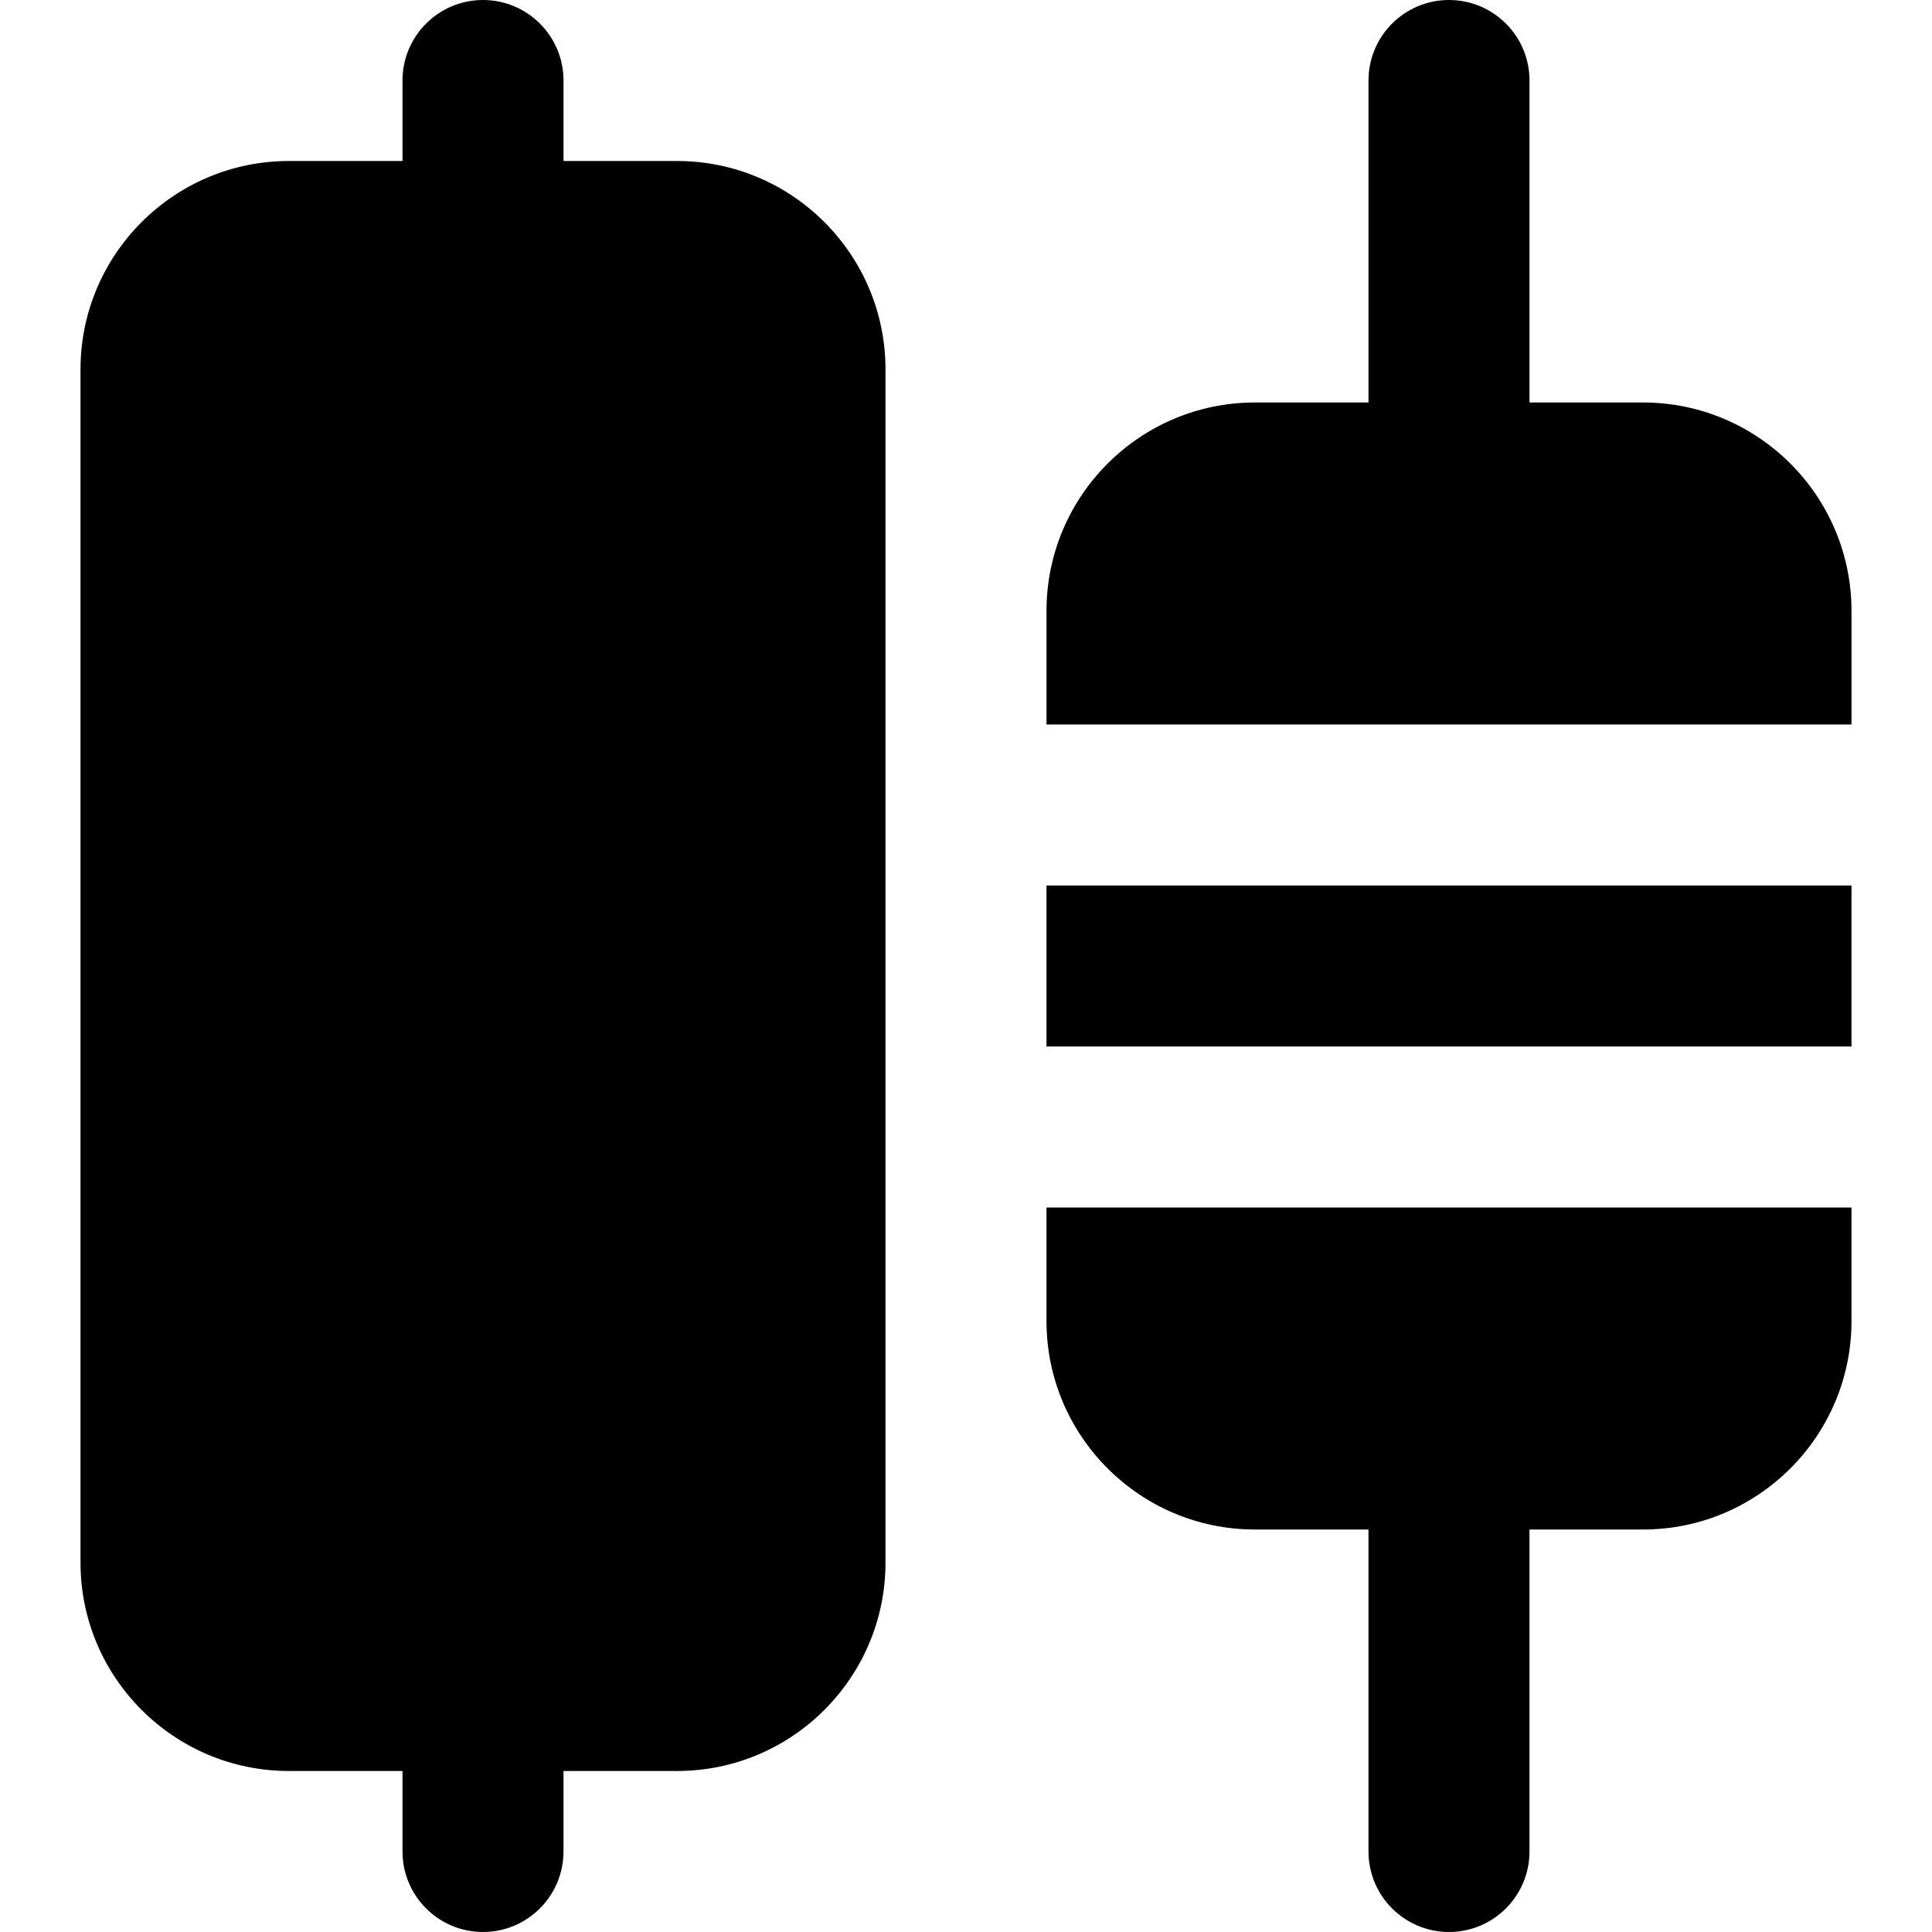 <?xml version="1.0" encoding="iso-8859-1"?>
<!-- Uploaded to: SVG Repo, www.svgrepo.com, Generator: SVG Repo Mixer Tools -->
<svg fill="#000000" version="1.1" id="Layer_1" xmlns="http://www.w3.org/2000/svg" xmlns:xlink="http://www.w3.org/1999/xlink" 
	 viewBox="0 0 512.002 512.002" xml:space="preserve">
<g>
	<g>
		<g>
			<path d="M179.436,42.667h-30.101V21.333C149.334,9.557,139.777,0,128.001,0s-21.333,9.557-21.333,21.333v21.333H76.566
				c-30.464,0-55.232,24.768-55.232,55.232v316.203c0,30.464,24.768,55.232,55.232,55.232h30.101v21.333
				c0,11.776,9.557,21.333,21.333,21.333s21.333-9.557,21.333-21.333v-21.333h30.101c30.464,0,55.232-24.768,55.232-55.232V97.899
				C234.668,67.435,209.9,42.667,179.436,42.667z"/>
			<rect x="277.332" y="234.667" width="213.333" height="42.667"/>
			<path d="M435.436,106.667h-30.101V21.333C405.334,9.557,395.777,0,384.001,0s-21.333,9.557-21.333,21.333v85.333h-30.101
				c-30.464,0-55.232,24.768-55.232,55.232V192h213.333v-30.101C490.668,131.435,465.9,106.667,435.436,106.667z"/>
			<path d="M277.332,350.104c0,30.464,24.768,55.232,55.232,55.232h30.101v85.333c0,11.776,9.557,21.333,21.333,21.333
				s21.333-9.557,21.333-21.333v-85.333h30.101c30.464,0,55.232-24.768,55.232-55.232v-30.101H277.332V350.104z"/>
		</g>
	</g>
</g>
</svg>